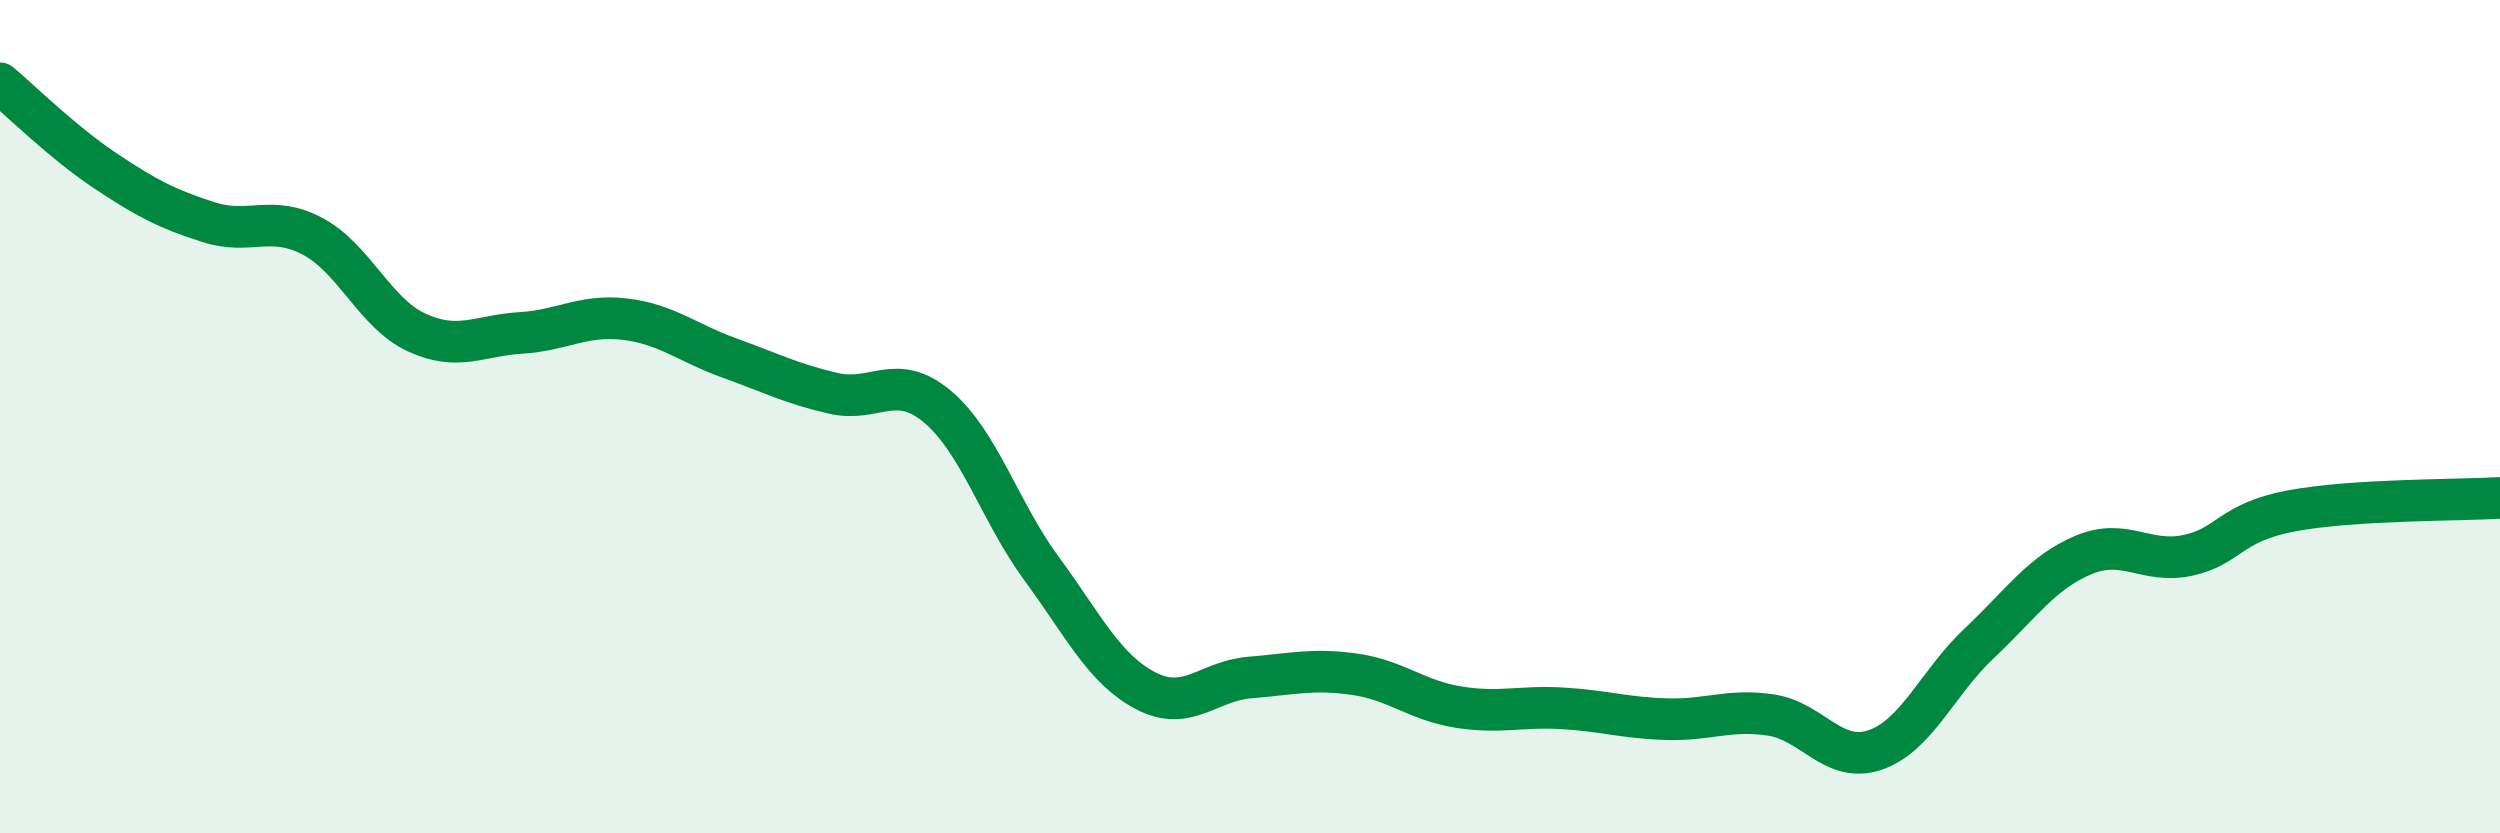 
    <svg width="60" height="20" viewBox="0 0 60 20" xmlns="http://www.w3.org/2000/svg">
      <path
        d="M 0,2 C 0.5,2.42 1.5,3.41 2.5,4.08 C 3.5,4.75 4,5.01 5,5.33 C 6,5.65 6.5,5.14 7.5,5.67 C 8.5,6.2 9,7.52 10,7.98 C 11,8.44 11.5,8.05 12.5,7.99 C 13.5,7.93 14,7.54 15,7.66 C 16,7.78 16.5,8.23 17.5,8.59 C 18.5,8.95 19,9.21 20,9.44 C 21,9.67 21.5,8.92 22.5,9.76 C 23.5,10.6 24,12.29 25,13.65 C 26,15.01 26.5,16.06 27.5,16.58 C 28.5,17.1 29,16.34 30,16.26 C 31,16.18 31.5,16.04 32.5,16.18 C 33.5,16.32 34,16.81 35,16.97 C 36,17.13 36.5,16.94 37.5,17 C 38.5,17.06 39,17.23 40,17.26 C 41,17.29 41.5,17.01 42.5,17.16 C 43.5,17.31 44,18.34 45,18 C 46,17.66 46.5,16.38 47.5,15.44 C 48.5,14.5 49,13.74 50,13.32 C 51,12.9 51.5,13.54 52.5,13.33 C 53.5,13.12 53.5,12.54 55,12.26 C 56.5,11.98 59,12.01 60,11.95L60 20L0 20Z"
        fill="#008740"
        opacity="0.1"
        stroke-linecap="round"
        stroke-linejoin="round"
      />
      <path
        d="M 0,2 C 0.5,2.42 1.5,3.41 2.5,4.08 C 3.5,4.75 4,5.01 5,5.33 C 6,5.65 6.5,5.14 7.5,5.67 C 8.5,6.2 9,7.52 10,7.98 C 11,8.44 11.5,8.05 12.5,7.99 C 13.5,7.93 14,7.54 15,7.66 C 16,7.78 16.5,8.23 17.5,8.59 C 18.5,8.95 19,9.21 20,9.44 C 21,9.67 21.5,8.92 22.5,9.76 C 23.5,10.6 24,12.29 25,13.65 C 26,15.01 26.5,16.06 27.5,16.58 C 28.5,17.1 29,16.34 30,16.26 C 31,16.18 31.5,16.04 32.5,16.18 C 33.5,16.32 34,16.81 35,16.97 C 36,17.13 36.5,16.94 37.5,17 C 38.5,17.06 39,17.23 40,17.26 C 41,17.29 41.5,17.01 42.5,17.16 C 43.5,17.31 44,18.34 45,18 C 46,17.66 46.5,16.38 47.5,15.44 C 48.5,14.5 49,13.74 50,13.32 C 51,12.9 51.5,13.54 52.5,13.33 C 53.5,13.12 53.5,12.54 55,12.26 C 56.5,11.98 59,12.01 60,11.95"
        stroke="#008740"
        stroke-width="1"
        fill="none"
        stroke-linecap="round"
        stroke-linejoin="round"
      />
    </svg>
  